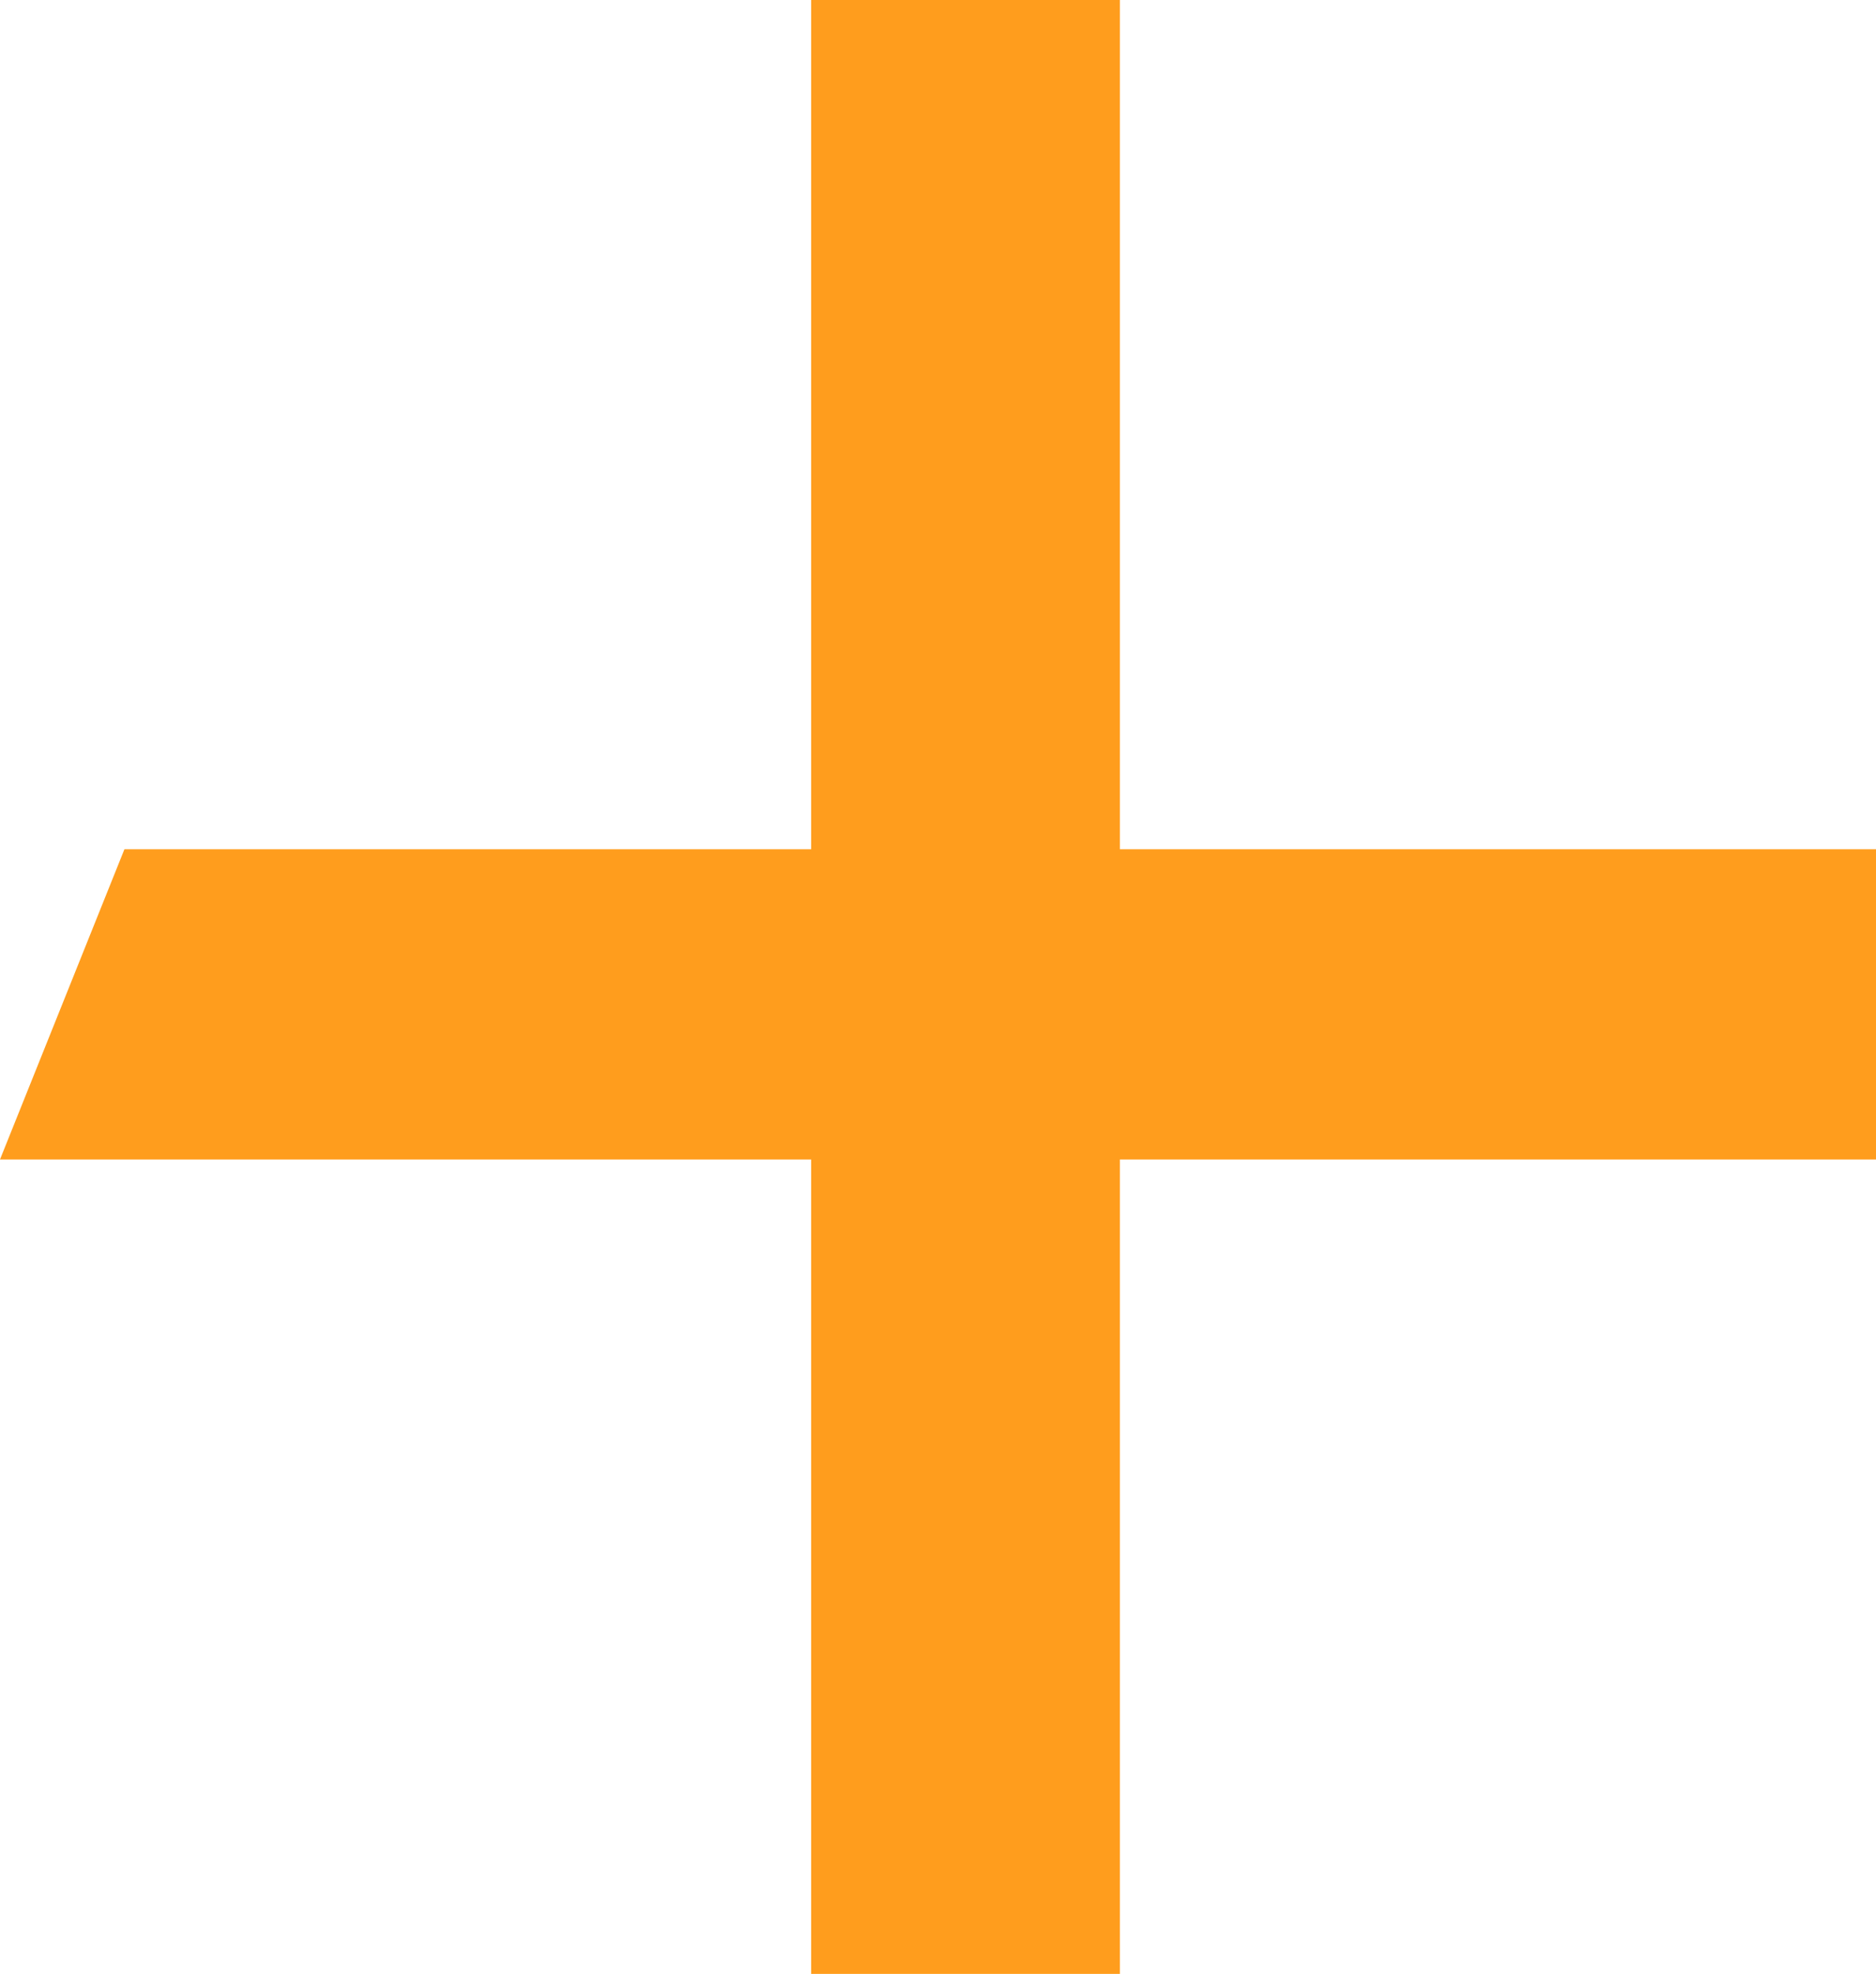<svg width="77" height="81" viewBox="0 0 77 81" fill="none" xmlns="http://www.w3.org/2000/svg">
<path d="M33.295 34.85V0H45.966V34.85H77V47.579H45.966V81H33.295V47.579H0L5.107 34.85H33.295Z" fill="#FF9D1D"/>
</svg>
